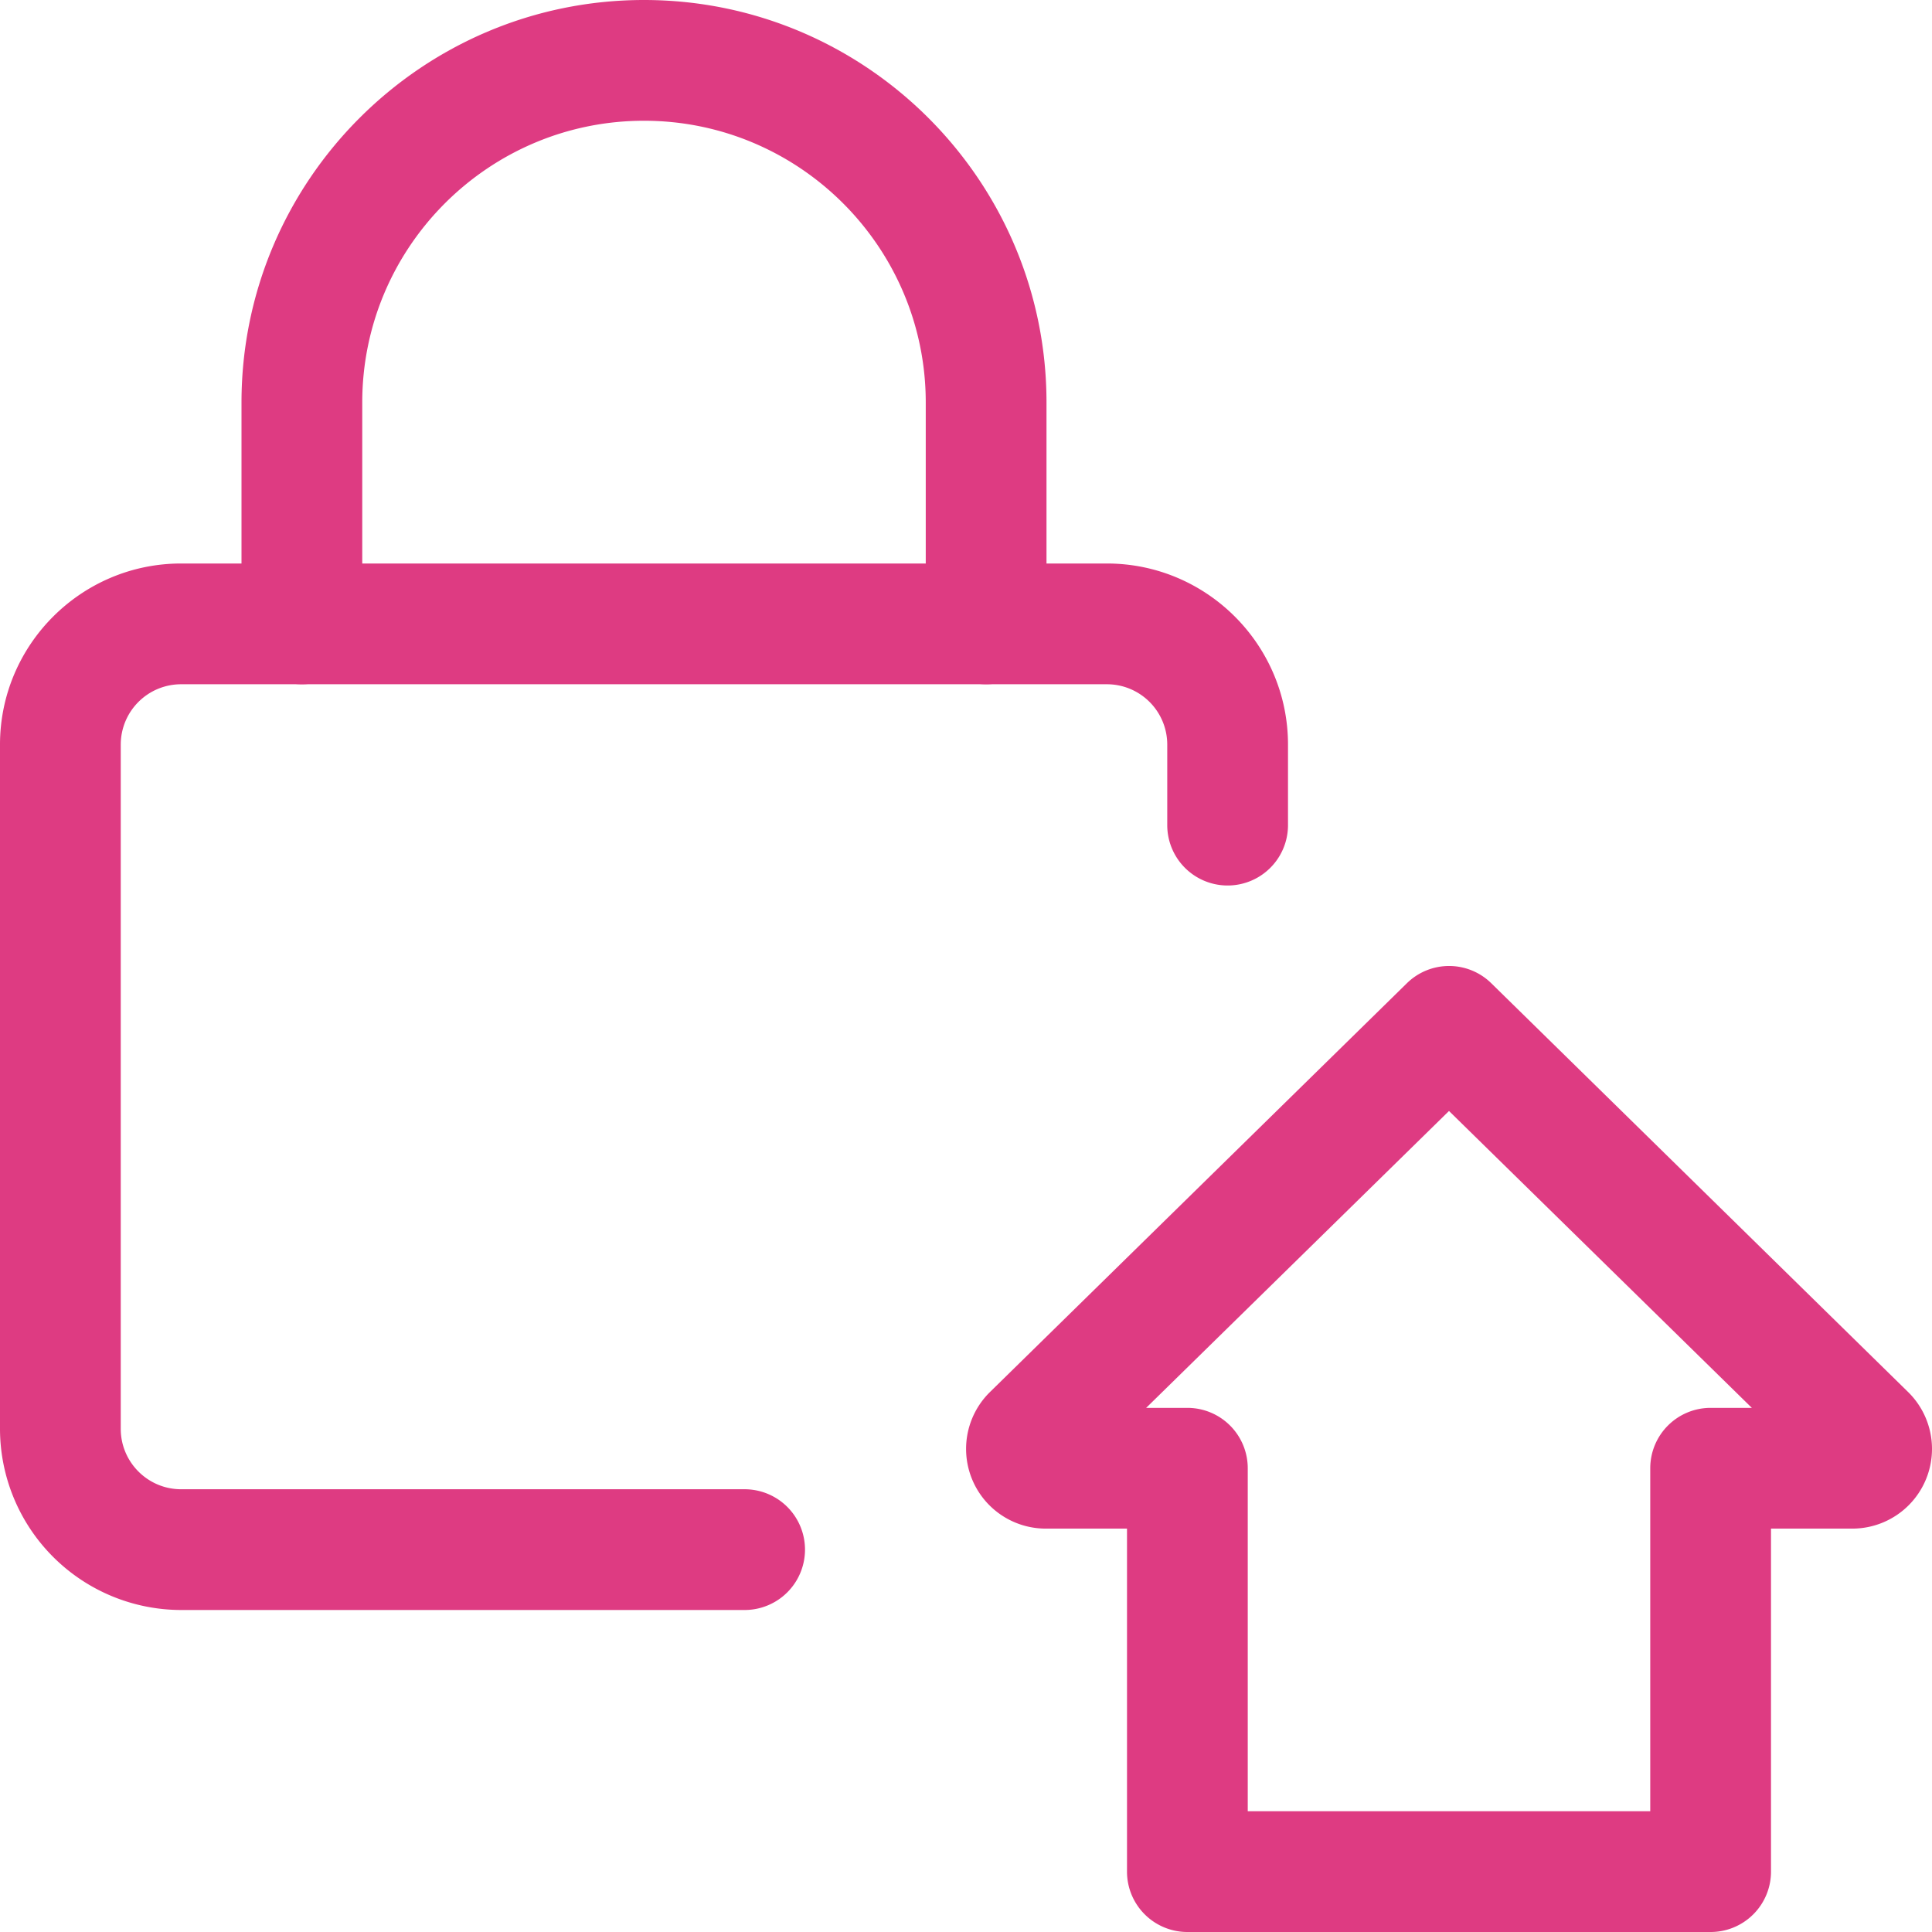 <svg xmlns="http://www.w3.org/2000/svg" version="1.1" xmlns:xlink="http://www.w3.org/1999/xlink" width="512" height="512" x="0" y="0" viewBox="0 0 24 24" style="enable-background:new 0 0 512 512" xml:space="preserve" class=""><g><path d="M21.25 24h-6.5a.75.75 0 0 1-.75-.75v-4.261h-1.011a.99.99 0 0 1-.697-1.691l5.184-5.083a.748.748 0 0 1 1.05 0l5.178 5.078a.99.99 0 0 1-.693 1.696H22v4.261a.75.75 0 0 1-.75.75zm-5.75-1.5h5v-4.261a.75.75 0 0 1 .75-.75h.512L18 13.801l-3.762 3.688h.512a.75.75 0 0 1 .75.75zm7.148-4.142h.01zM9.25 20h-7A2.253 2.253 0 0 1 0 17.75v-8.5C0 8.01 1.009 7 2.25 7h11.5C14.991 7 16 8.01 16 9.25v1a.75.75 0 0 1-1.5 0v-1a.75.75 0 0 0-.75-.75H2.25a.75.75 0 0 0-.75.75v8.5c0 .413.336.75.75.75h7a.75.75 0 0 1 0 1.5z" fill="#de3b82" opacity="1" data-original="#000000" class=""></path><path d="M12.25 8.5a.75.75 0 0 1-.75-.75V5c0-1.93-1.57-3.5-3.5-3.5S4.5 3.07 4.5 5v2.75a.75.75 0 0 1-1.5 0V5c0-2.757 2.243-5 5-5s5 2.243 5 5v2.75a.75.75 0 0 1-.75.75z" fill="#de3b82" opacity="1" data-original="#000000" class=""></path></g></svg>